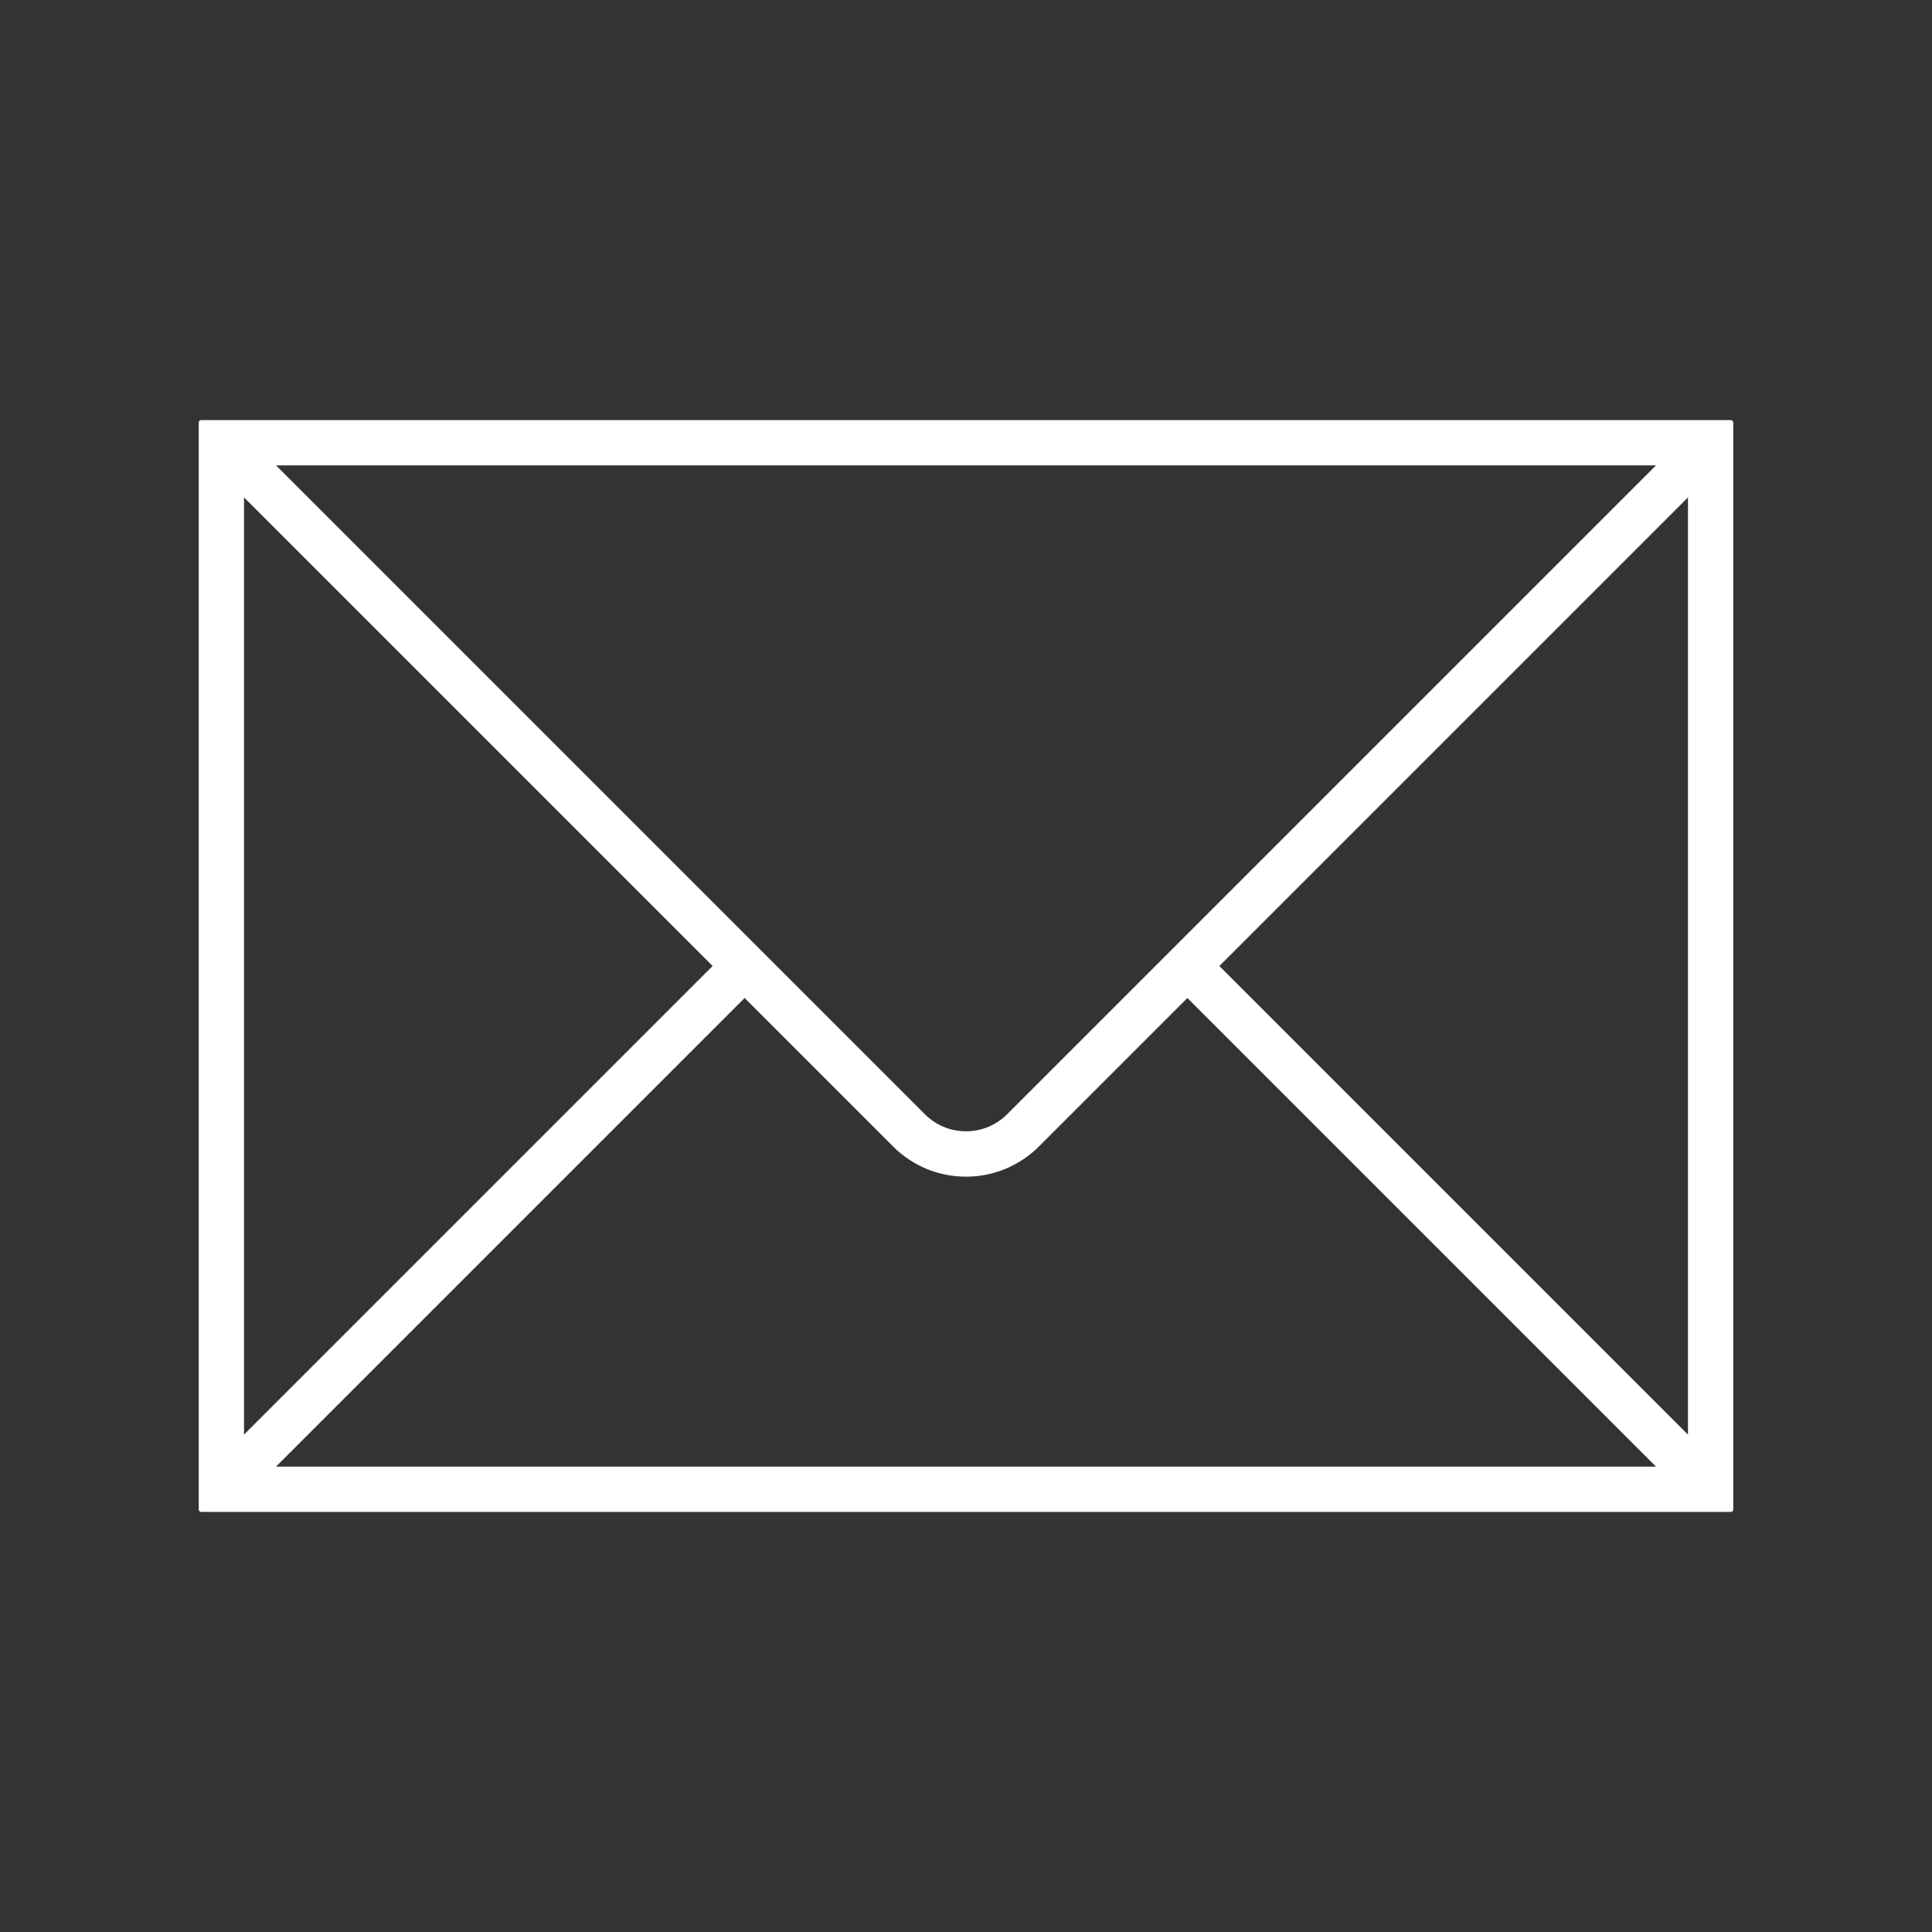 <?xml version="1.0" encoding="UTF-8" standalone="no"?>
<!DOCTYPE svg PUBLIC "-//W3C//DTD SVG 1.1//EN" "http://www.w3.org/Graphics/SVG/1.1/DTD/svg11.dtd">
<svg width="100%" height="100%" viewBox="0 0 384 384" version="1.1" xmlns="http://www.w3.org/2000/svg" xmlns:xlink="http://www.w3.org/1999/xlink" xml:space="preserve" xmlns:serif="http://www.serif.com/" style="fill-rule:evenodd;clip-rule:evenodd;stroke-linejoin:round;stroke-miterlimit:2;">
    <rect x="0" y="0" width="384" height="384" fill="#333333" stroke="none"/>
    <g transform="matrix(1,0,0,1,-304,-24)">
        <path d="M344,108L344,324L648,324L648,108L344,108ZM504.488,245.856C499.792,250.524 492.208,250.524 487.512,245.856L357.724,116.068C357.708,116.052 357.709,116.027 357.724,116.012C357.732,116.004 357.742,116 357.752,116L634.248,116C634.27,116 634.288,116.018 634.288,116.04C634.287,116.051 634.283,116.061 634.276,116.068L504.488,245.856ZM446.344,216L352.068,310.276C352.052,310.292 352.027,310.291 352.012,310.276C352.004,310.268 352,310.258 352,310.248L352,121.752C352,121.73 352.018,121.712 352.04,121.712C352.051,121.713 352.061,121.717 352.068,121.724L446.344,216ZM452,221.656L481.856,251.512C489.666,259.324 502.329,259.325 510.14,251.516L540,221.656L634.276,315.932C634.292,315.948 634.291,315.973 634.276,315.988C634.268,315.996 634.258,316 634.248,316L357.752,316C357.73,316 357.712,315.982 357.712,315.96C357.713,315.949 357.717,315.939 357.724,315.932L452,221.656ZM545.656,216L639.932,121.724C639.948,121.708 639.973,121.709 639.988,121.724C639.996,121.732 640,121.742 640,121.752L640,310.248C640,310.27 639.982,310.288 639.96,310.288C639.949,310.287 639.939,310.283 639.932,310.276L545.656,216Z" style="fill:white;fill-rule:nonzero;stroke:white;stroke-width:1px;"/>
    </g>
</svg>
